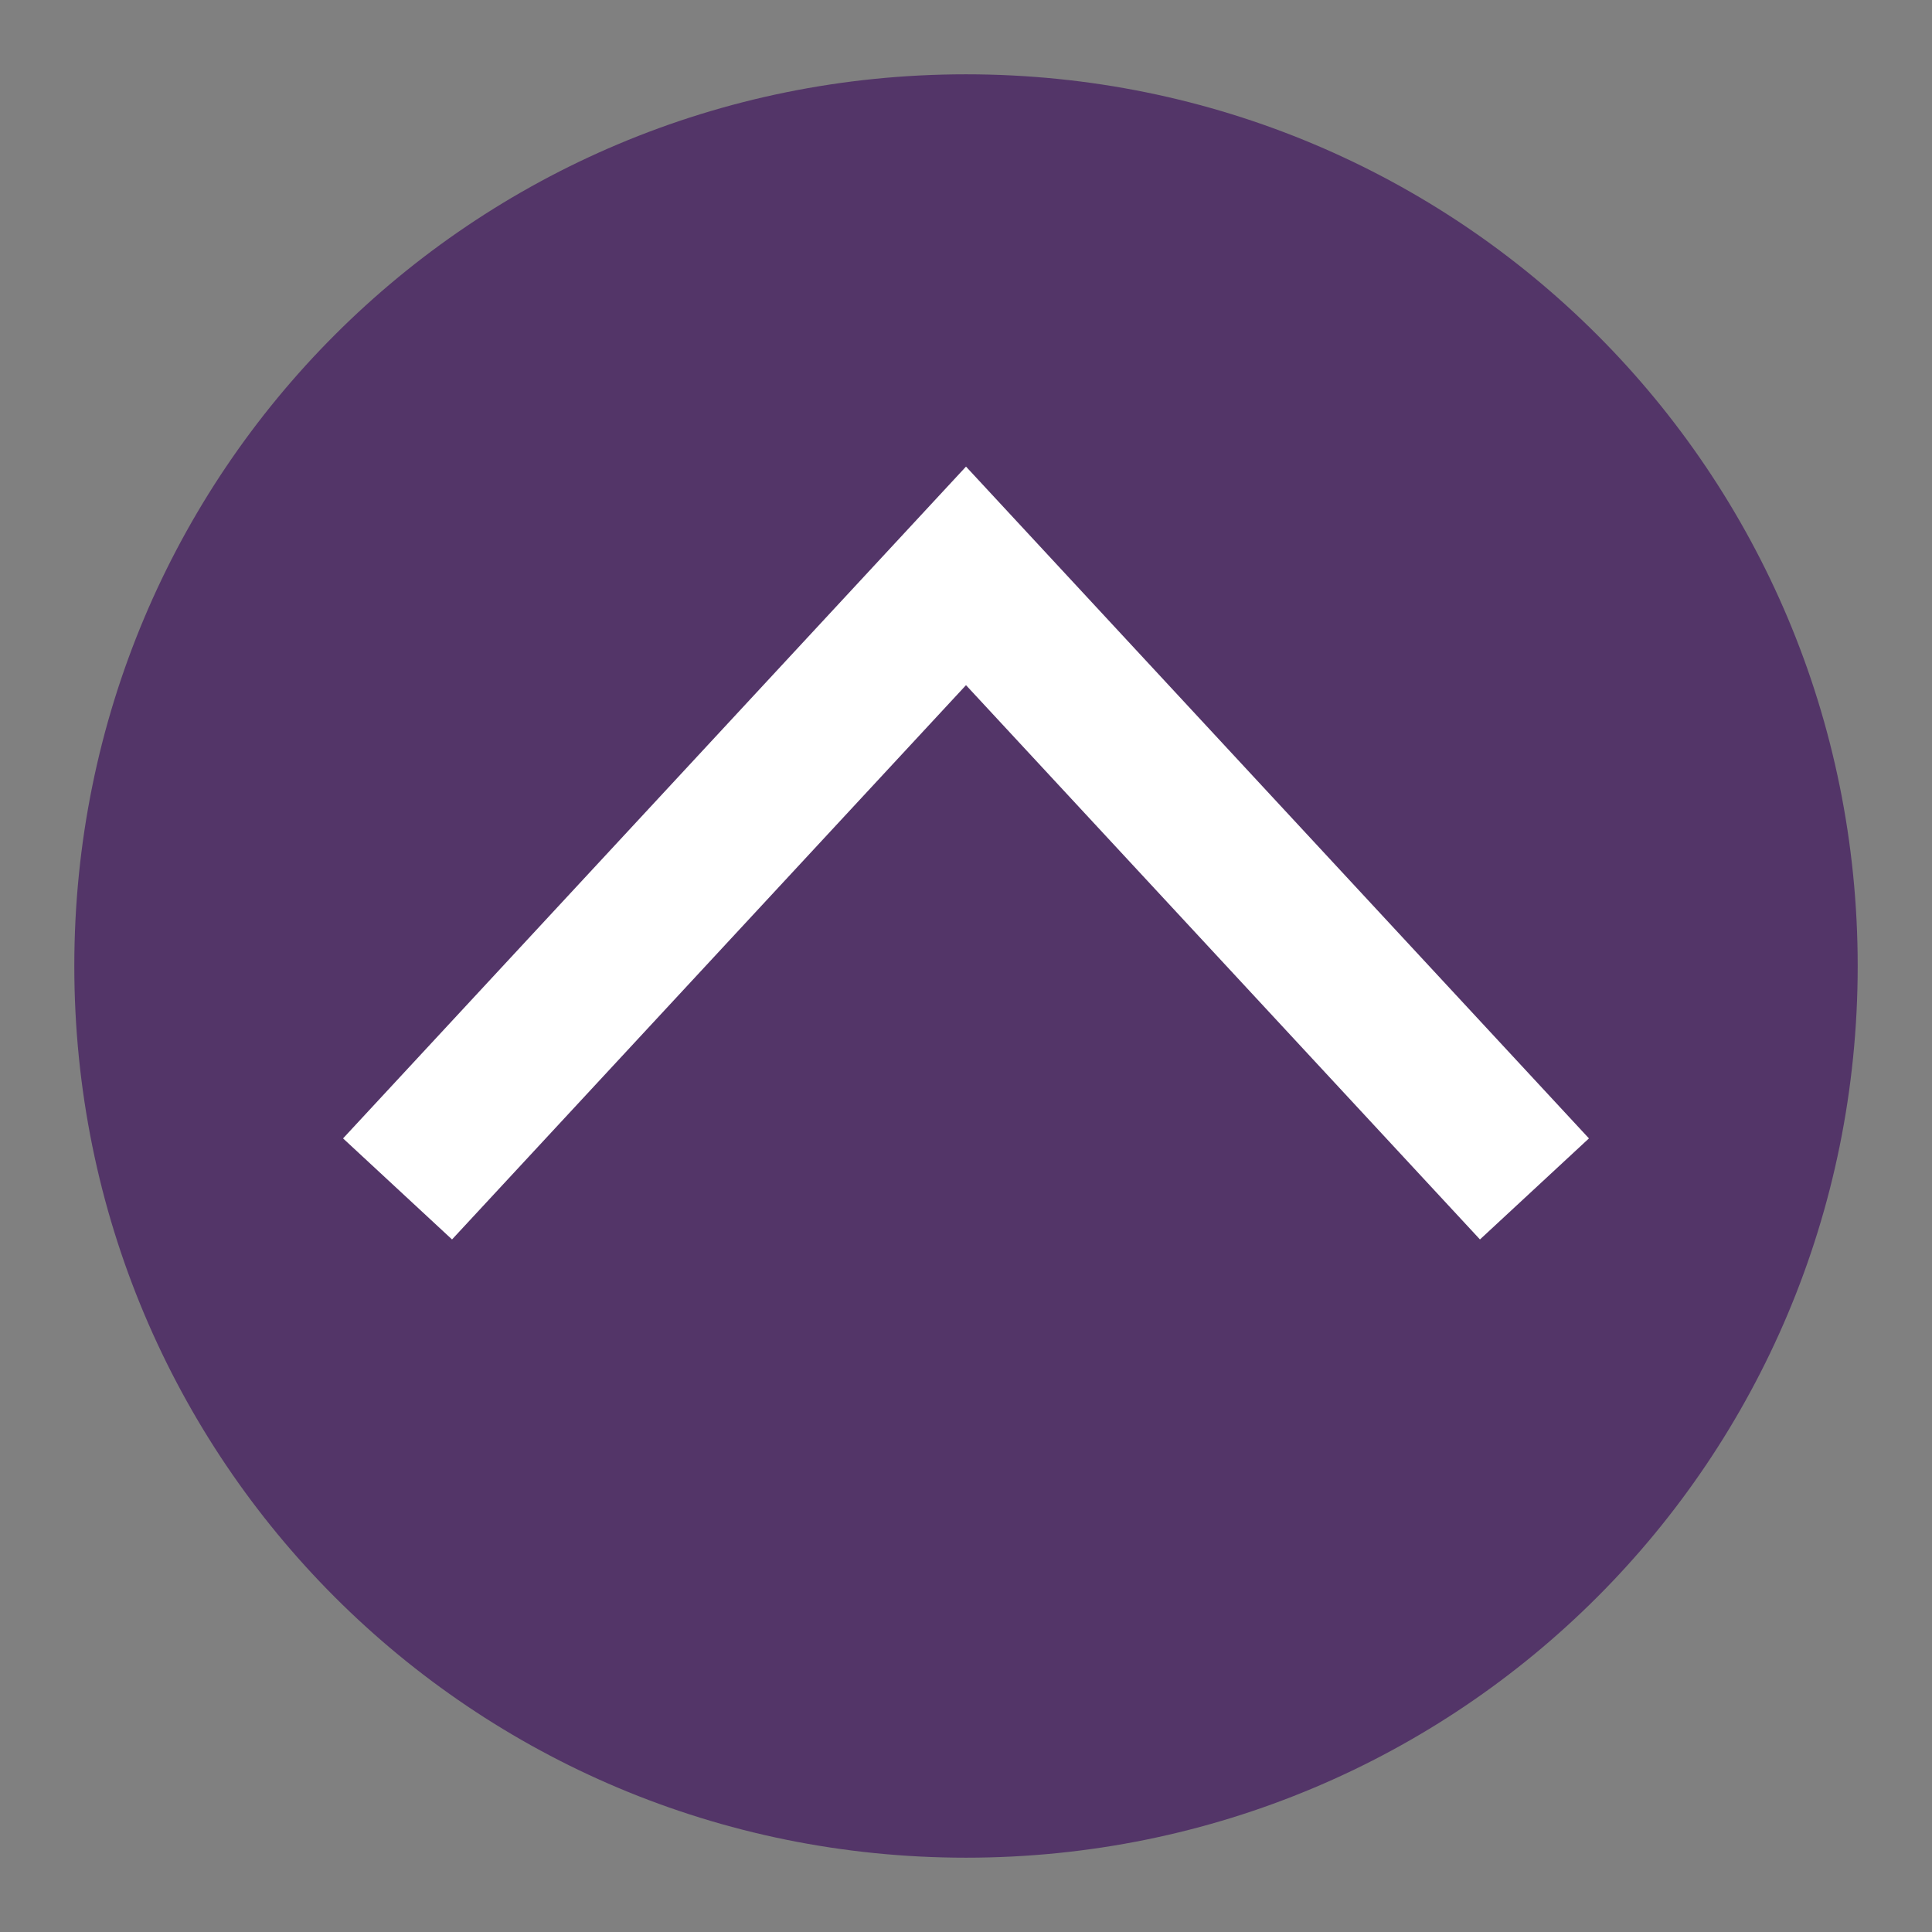 <?xml version="1.0" encoding="utf-8"?>
<!-- Generator: Adobe Illustrator 26.5.0, SVG Export Plug-In . SVG Version: 6.00 Build 0)  -->
<svg version="1.1" id="Calque_1" xmlns="http://www.w3.org/2000/svg" xmlns:xlink="http://www.w3.org/1999/xlink" x="0px" y="0px"
	 viewBox="0 0 52 52" style="enable-background:new 0 0 52 52;" xml:space="preserve">
<rect x="0" y="0" width="52" height="52" fill="#808080" stroke="none"/>
<style type="text/css">
	.st0{fill:#533568;}
	.st1{fill:none;stroke:#FFFFFF;stroke-width:4;}
</style>
<g>
	<path class="st0" d="M50,26C50,12.7,39.3,2,26,2S2,12.7,2,26s10.7,24,24,24S50,39.3,50,26"/>
</g>
<polyline class="st1" points="41.3,32 26,15.5 10.7,32 "/>
</svg>
